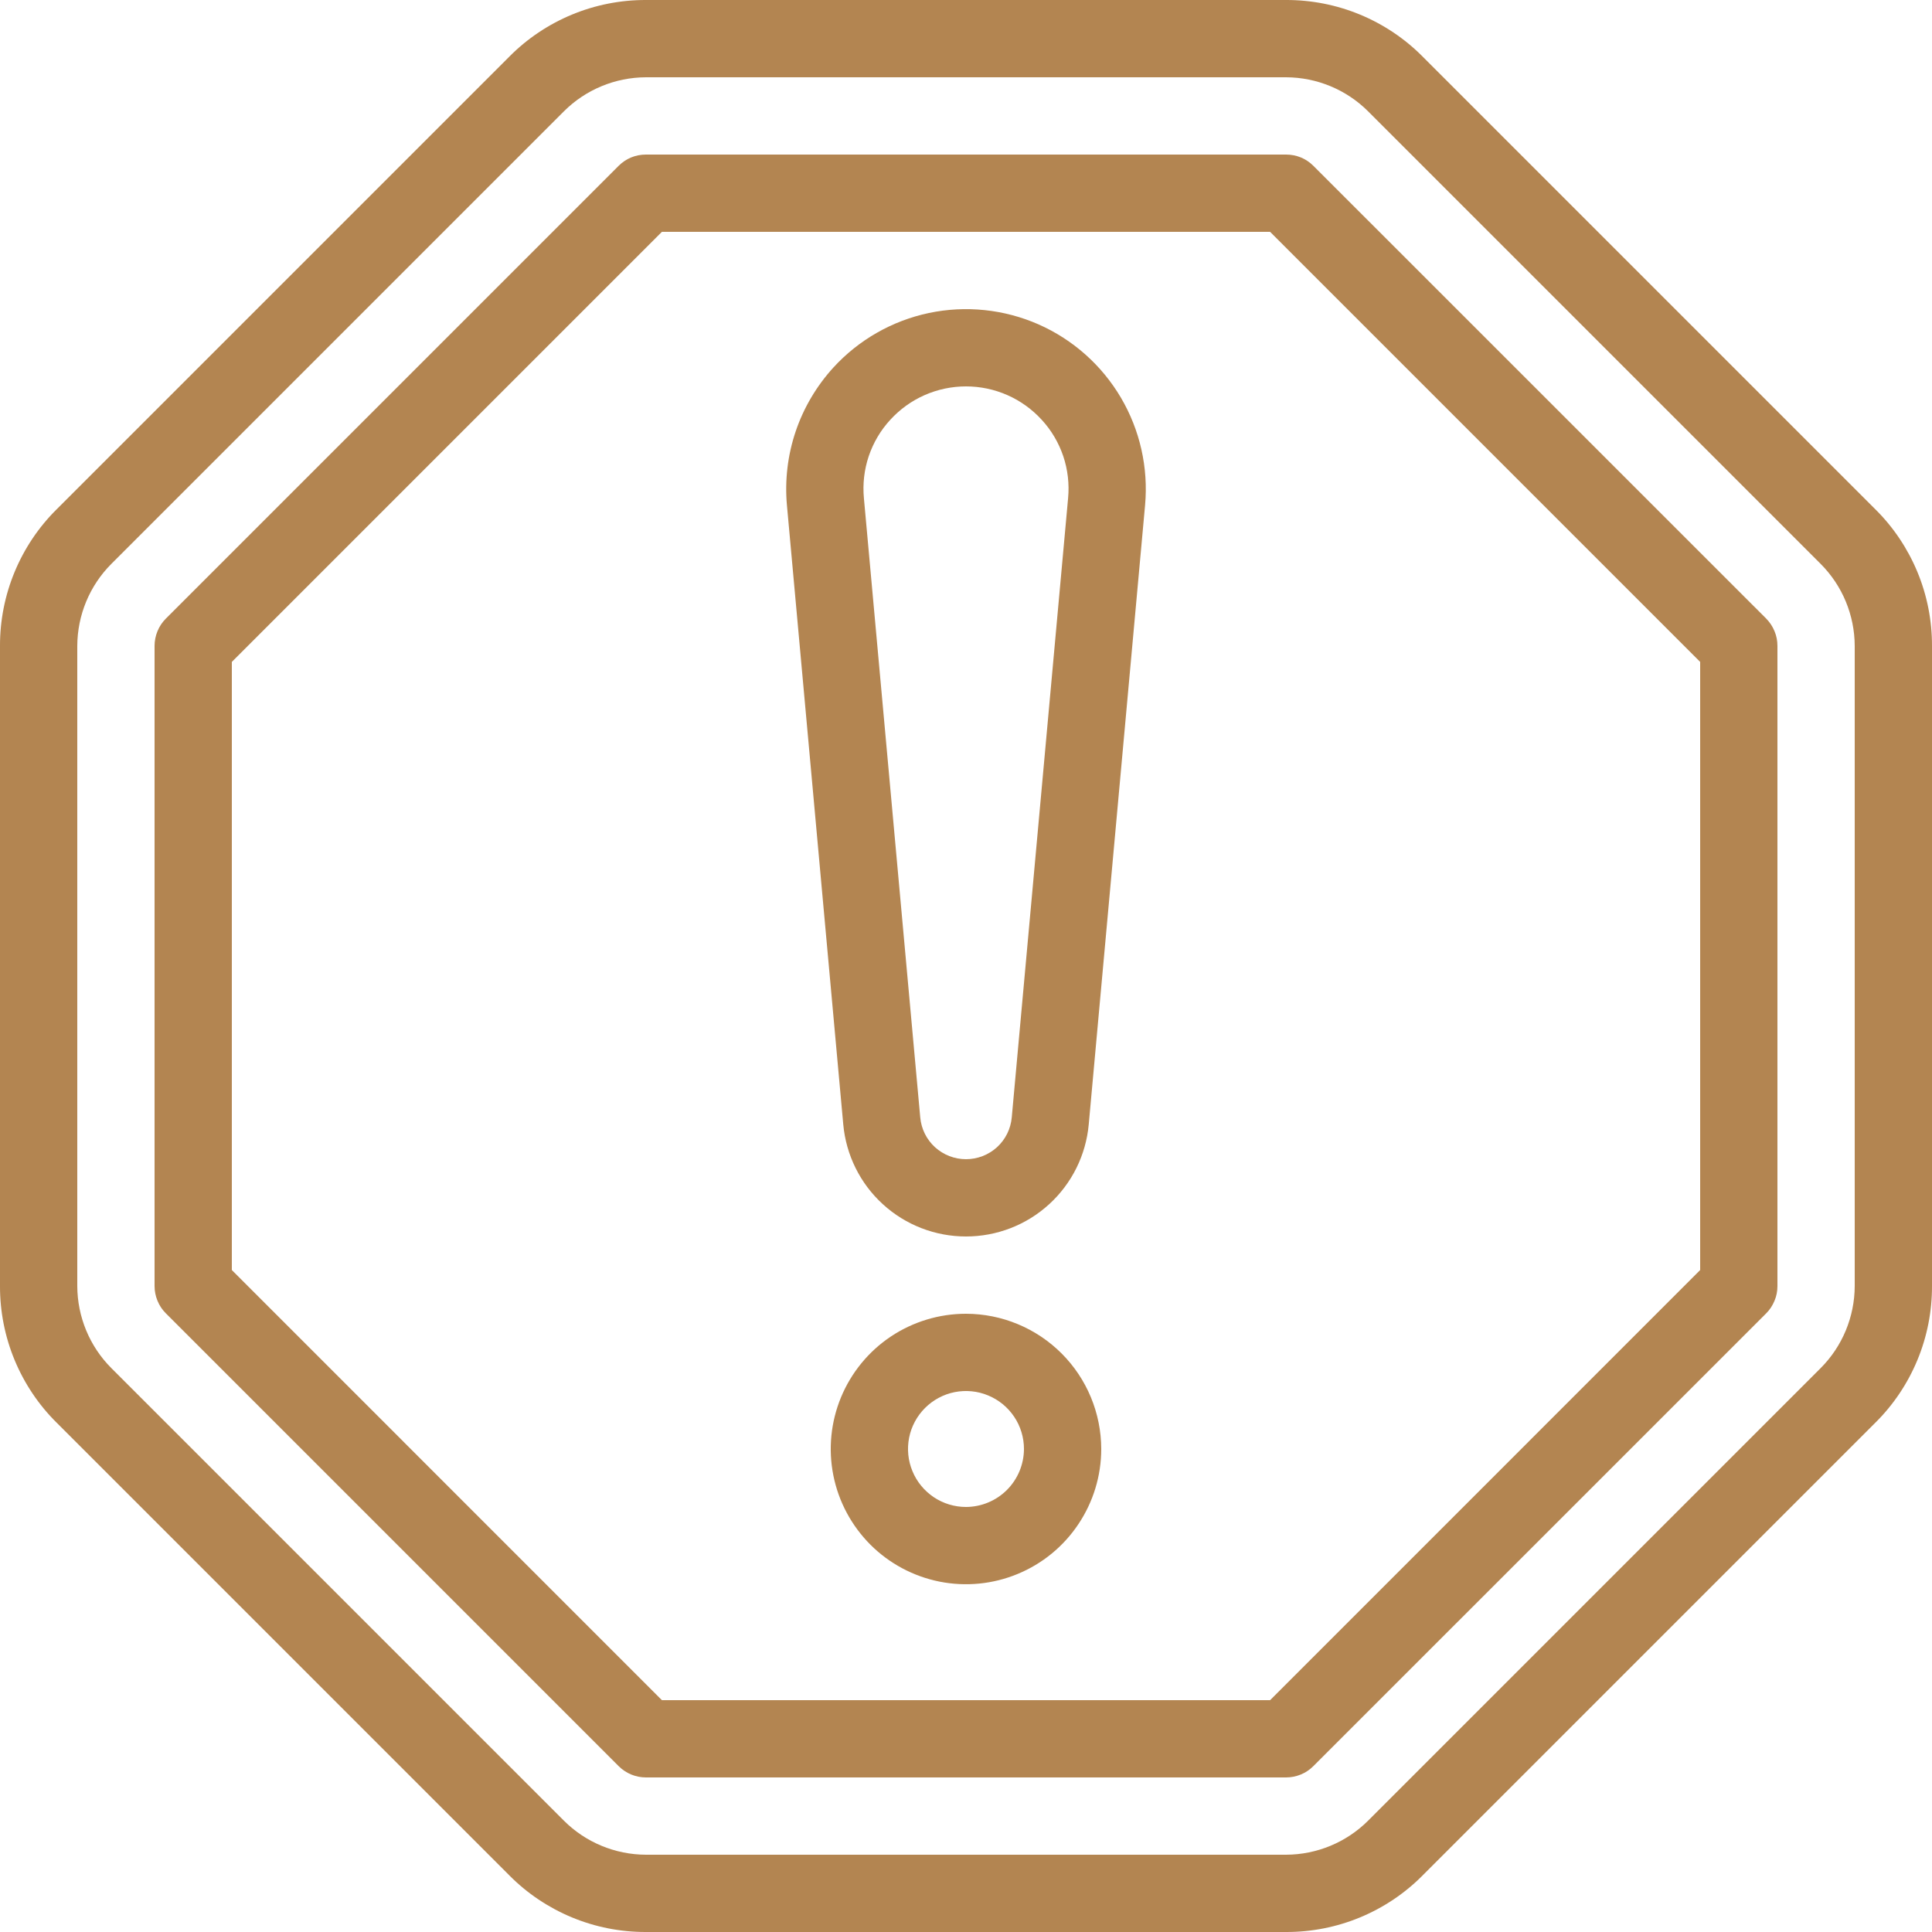 <?xml version="1.0" encoding="UTF-8"?>
<svg xmlns="http://www.w3.org/2000/svg" width="32" height="32" viewBox="0 0 32 32" fill="none">
  <path d="M31.062 8.436L23.564 0.938C23.268 0.639 22.915 0.403 22.527 0.242C22.139 0.081 21.722 -0.001 21.302 1.01621e-05H10.698C10.278 -0.001 9.861 0.081 9.473 0.242C9.085 0.403 8.732 0.639 8.436 0.938L0.938 8.436C0.639 8.732 0.403 9.085 0.242 9.473C0.081 9.861 -0.001 10.278 1.01621e-05 10.698V21.302C-0.001 21.722 0.081 22.139 0.242 22.527C0.403 22.915 0.639 23.268 0.938 23.564L8.436 31.062C8.732 31.361 9.085 31.597 9.473 31.758C9.861 31.919 10.278 32.001 10.698 32H21.302C21.722 32.001 22.139 31.919 22.527 31.758C22.915 31.597 23.268 31.361 23.564 31.062L31.062 23.564C31.361 23.268 31.597 22.915 31.758 22.527C31.919 22.139 32.001 21.722 32 21.302V10.698C32.001 10.278 31.919 9.861 31.758 9.473C31.597 9.085 31.361 8.732 31.062 8.436ZM30.72 21.302C30.718 21.811 30.516 22.299 30.157 22.659L22.659 30.157C22.299 30.516 21.811 30.718 21.302 30.72H10.698C10.189 30.718 9.701 30.516 9.341 30.157L1.843 22.659C1.484 22.299 1.282 21.811 1.28 21.302V10.698C1.282 10.189 1.484 9.701 1.843 9.341L9.341 1.843C9.701 1.484 10.189 1.282 10.698 1.28H21.302C21.811 1.282 22.299 1.484 22.659 1.843L30.157 9.341C30.516 9.701 30.718 10.189 30.72 10.698V21.302Z" fill="#B38551"></path>
  <path d="M21.754 2.747C21.695 2.688 21.625 2.64 21.547 2.608C21.469 2.576 21.386 2.56 21.302 2.56H10.698C10.614 2.56 10.531 2.576 10.453 2.608C10.376 2.64 10.305 2.688 10.246 2.747L2.748 10.245C2.688 10.305 2.641 10.375 2.609 10.453C2.577 10.53 2.56 10.614 2.56 10.698V21.301C2.56 21.386 2.577 21.469 2.609 21.546C2.641 21.624 2.688 21.695 2.748 21.754L10.246 29.252C10.305 29.311 10.376 29.359 10.453 29.391C10.531 29.423 10.614 29.44 10.698 29.44H21.302C21.386 29.44 21.469 29.423 21.547 29.391C21.625 29.359 21.695 29.311 21.754 29.252L29.253 21.754C29.312 21.695 29.359 21.624 29.391 21.546C29.424 21.469 29.44 21.386 29.44 21.302V10.698C29.44 10.614 29.424 10.53 29.391 10.453C29.359 10.375 29.312 10.305 29.253 10.245L21.754 2.747ZM28.16 21.036L21.037 28.16H10.963L3.84 21.036V10.963L10.963 3.84H21.037L28.16 10.963V21.036Z" fill="#B38551"></path>
  <path d="M13.801 6.09C13.523 6.396 13.31 6.756 13.178 7.148C13.046 7.54 12.997 7.956 13.034 8.368L13.967 18.623C14.013 19.131 14.247 19.603 14.623 19.946C14.999 20.29 15.491 20.48 16 20.48C16.509 20.48 17.001 20.29 17.377 19.946C17.753 19.603 17.987 19.131 18.033 18.623L18.966 8.368C19.022 7.747 18.882 7.124 18.566 6.587C18.249 6.049 17.772 5.625 17.202 5.373C16.631 5.122 15.996 5.056 15.386 5.184C14.776 5.313 14.222 5.629 13.801 6.09ZM16.758 18.507C16.741 18.697 16.654 18.873 16.514 19.001C16.373 19.129 16.19 19.2 16 19.2C15.81 19.2 15.627 19.129 15.486 19.001C15.346 18.873 15.259 18.697 15.242 18.507L14.309 8.252C14.287 8.017 14.314 7.779 14.389 7.556C14.465 7.332 14.586 7.126 14.746 6.953C14.905 6.779 15.099 6.639 15.315 6.544C15.531 6.449 15.764 6.4 16 6.4C16.236 6.4 16.469 6.449 16.685 6.544C16.901 6.639 17.095 6.779 17.254 6.953C17.414 7.126 17.535 7.332 17.611 7.556C17.686 7.779 17.713 8.017 17.691 8.252L16.758 18.507Z" fill="#B38551"></path>
  <path d="M16 21.76C15.557 21.76 15.124 21.891 14.755 22.137C14.387 22.383 14.1 22.733 13.93 23.143C13.761 23.552 13.716 24.002 13.803 24.437C13.889 24.871 14.103 25.27 14.416 25.584C14.729 25.897 15.128 26.11 15.563 26.197C15.997 26.283 16.448 26.239 16.857 26.069C17.266 25.9 17.616 25.613 17.862 25.244C18.108 24.876 18.24 24.443 18.24 24C18.239 23.406 18.003 22.837 17.583 22.417C17.163 21.997 16.594 21.761 16 21.76ZM16 24.96C15.81 24.96 15.624 24.904 15.466 24.798C15.309 24.692 15.185 24.543 15.113 24.367C15.04 24.192 15.021 23.999 15.058 23.812C15.095 23.626 15.187 23.455 15.321 23.321C15.455 23.187 15.626 23.095 15.812 23.058C15.999 23.021 16.192 23.04 16.367 23.113C16.543 23.186 16.692 23.308 16.798 23.466C16.904 23.624 16.96 23.81 16.96 24C16.959 24.254 16.858 24.498 16.678 24.678C16.498 24.858 16.254 24.959 16 24.96Z" fill="#B38551"></path>
</svg>
